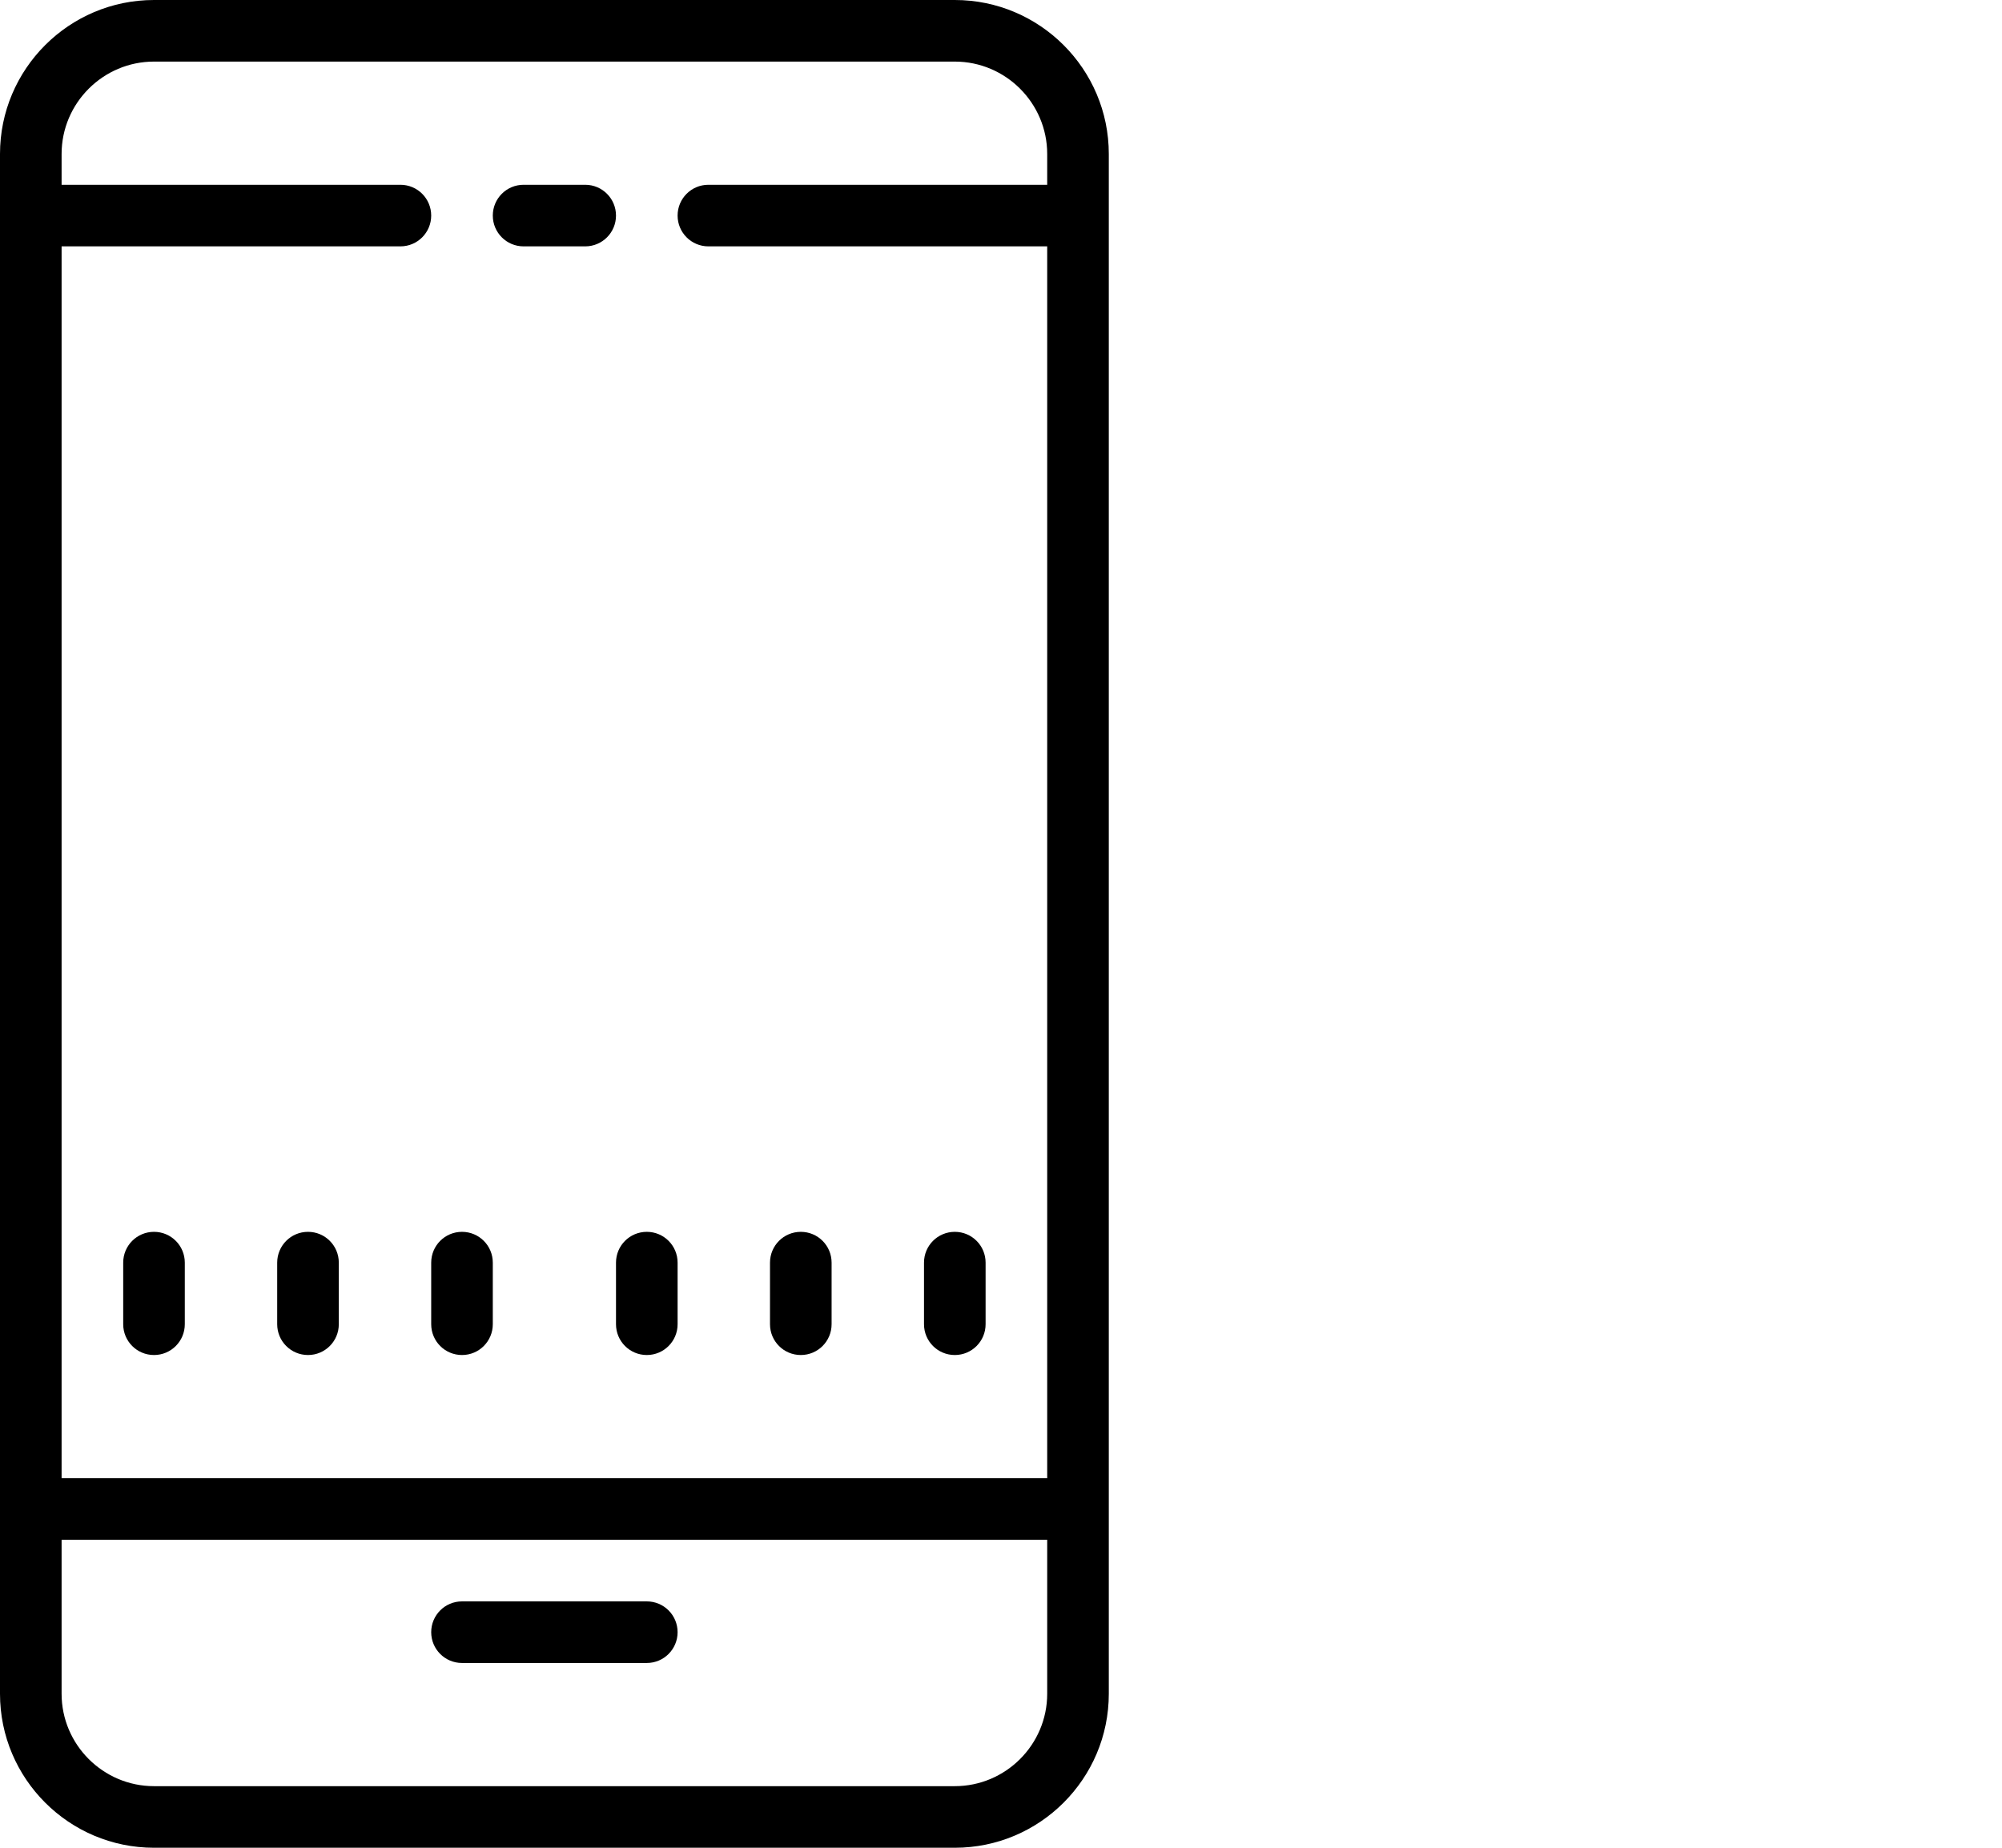 <?xml version="1.0" encoding="UTF-8"?> <svg xmlns="http://www.w3.org/2000/svg" xmlns:xlink="http://www.w3.org/1999/xlink" width="65px" height="60px" viewBox="0 0 65 60" version="1.1"><title>icon_casestudy2_2</title><g id="Production" stroke="none" stroke-width="1" fill="none" fill-rule="evenodd"><g id="icon_casestudy2_2"><rect id="Rectangle" x="0" y="0" width="65" height="60"></rect><path d="M5,0 C2.242,0 0,2.242 0,5 L0,55 C0,57.758 2.242,60 5,60 L31,60 C33.758,60 36,57.758 36,55 L36,5 C36,2.242 33.758,0 31,0 L5,0 Z M5,2 L31,2 C32.652,2 34,3.348 34,5 L34,6 L23,6 C22.445,6 22,6.449 22,7 C22,7.551 22.445,8 23,8 L34,8 L34,48 L2,48 L2,8 L13,8 C13.555,8 14,7.551 14,7 C14,6.449 13.555,6 13,6 L2,6 L2,5 C2,3.348 3.348,2 5,2 Z M17,6 C16.445,6 16,6.449 16,7 C16,7.551 16.445,8 17,8 L19,8 C19.555,8 20,7.551 20,7 C20,6.449 19.555,6 19,6 L17,6 Z M5,40 C4.445,40 4,40.449 4,41 L4,43 C4,43.551 4.445,44 5,44 C5.555,44 6,43.551 6,43 L6,41 C6,40.449 5.555,40 5,40 Z M10,40 C9.445,40 9,40.449 9,41 L9,43 C9,43.551 9.445,44 10,44 C10.555,44 11,43.551 11,43 L11,41 C11,40.449 10.555,40 10,40 Z M15,40 C14.445,40 14,40.449 14,41 L14,43 C14,43.551 14.445,44 15,44 C15.555,44 16,43.551 16,43 L16,41 C16,40.449 15.555,40 15,40 Z M21,40 C20.445,40 20,40.449 20,41 L20,43 C20,43.551 20.445,44 21,44 C21.555,44 22,43.551 22,43 L22,41 C22,40.449 21.555,40 21,40 Z M26,40 C25.445,40 25,40.449 25,41 L25,43 C25,43.551 25.445,44 26,44 C26.555,44 27,43.551 27,43 L27,41 C27,40.449 26.555,40 26,40 Z M31,40 C30.445,40 30,40.449 30,41 L30,43 C30,43.551 30.445,44 31,44 C31.555,44 32,43.551 32,43 L32,41 C32,40.449 31.555,40 31,40 Z M2,50 L34,50 L34,55 C34,56.652 32.652,58 31,58 L5,58 C3.348,58 2,56.652 2,55 L2,50 Z M15,52 C14.445,52 14,52.449 14,53 C14,53.551 14.445,54 15,54 L21,54 C21.555,54 22,53.551 22,53 C22,52.449 21.555,52 21,52 L15,52 Z" id="Shape" fill="#000000" fill-rule="nonzero"></path></g></g></svg> 
